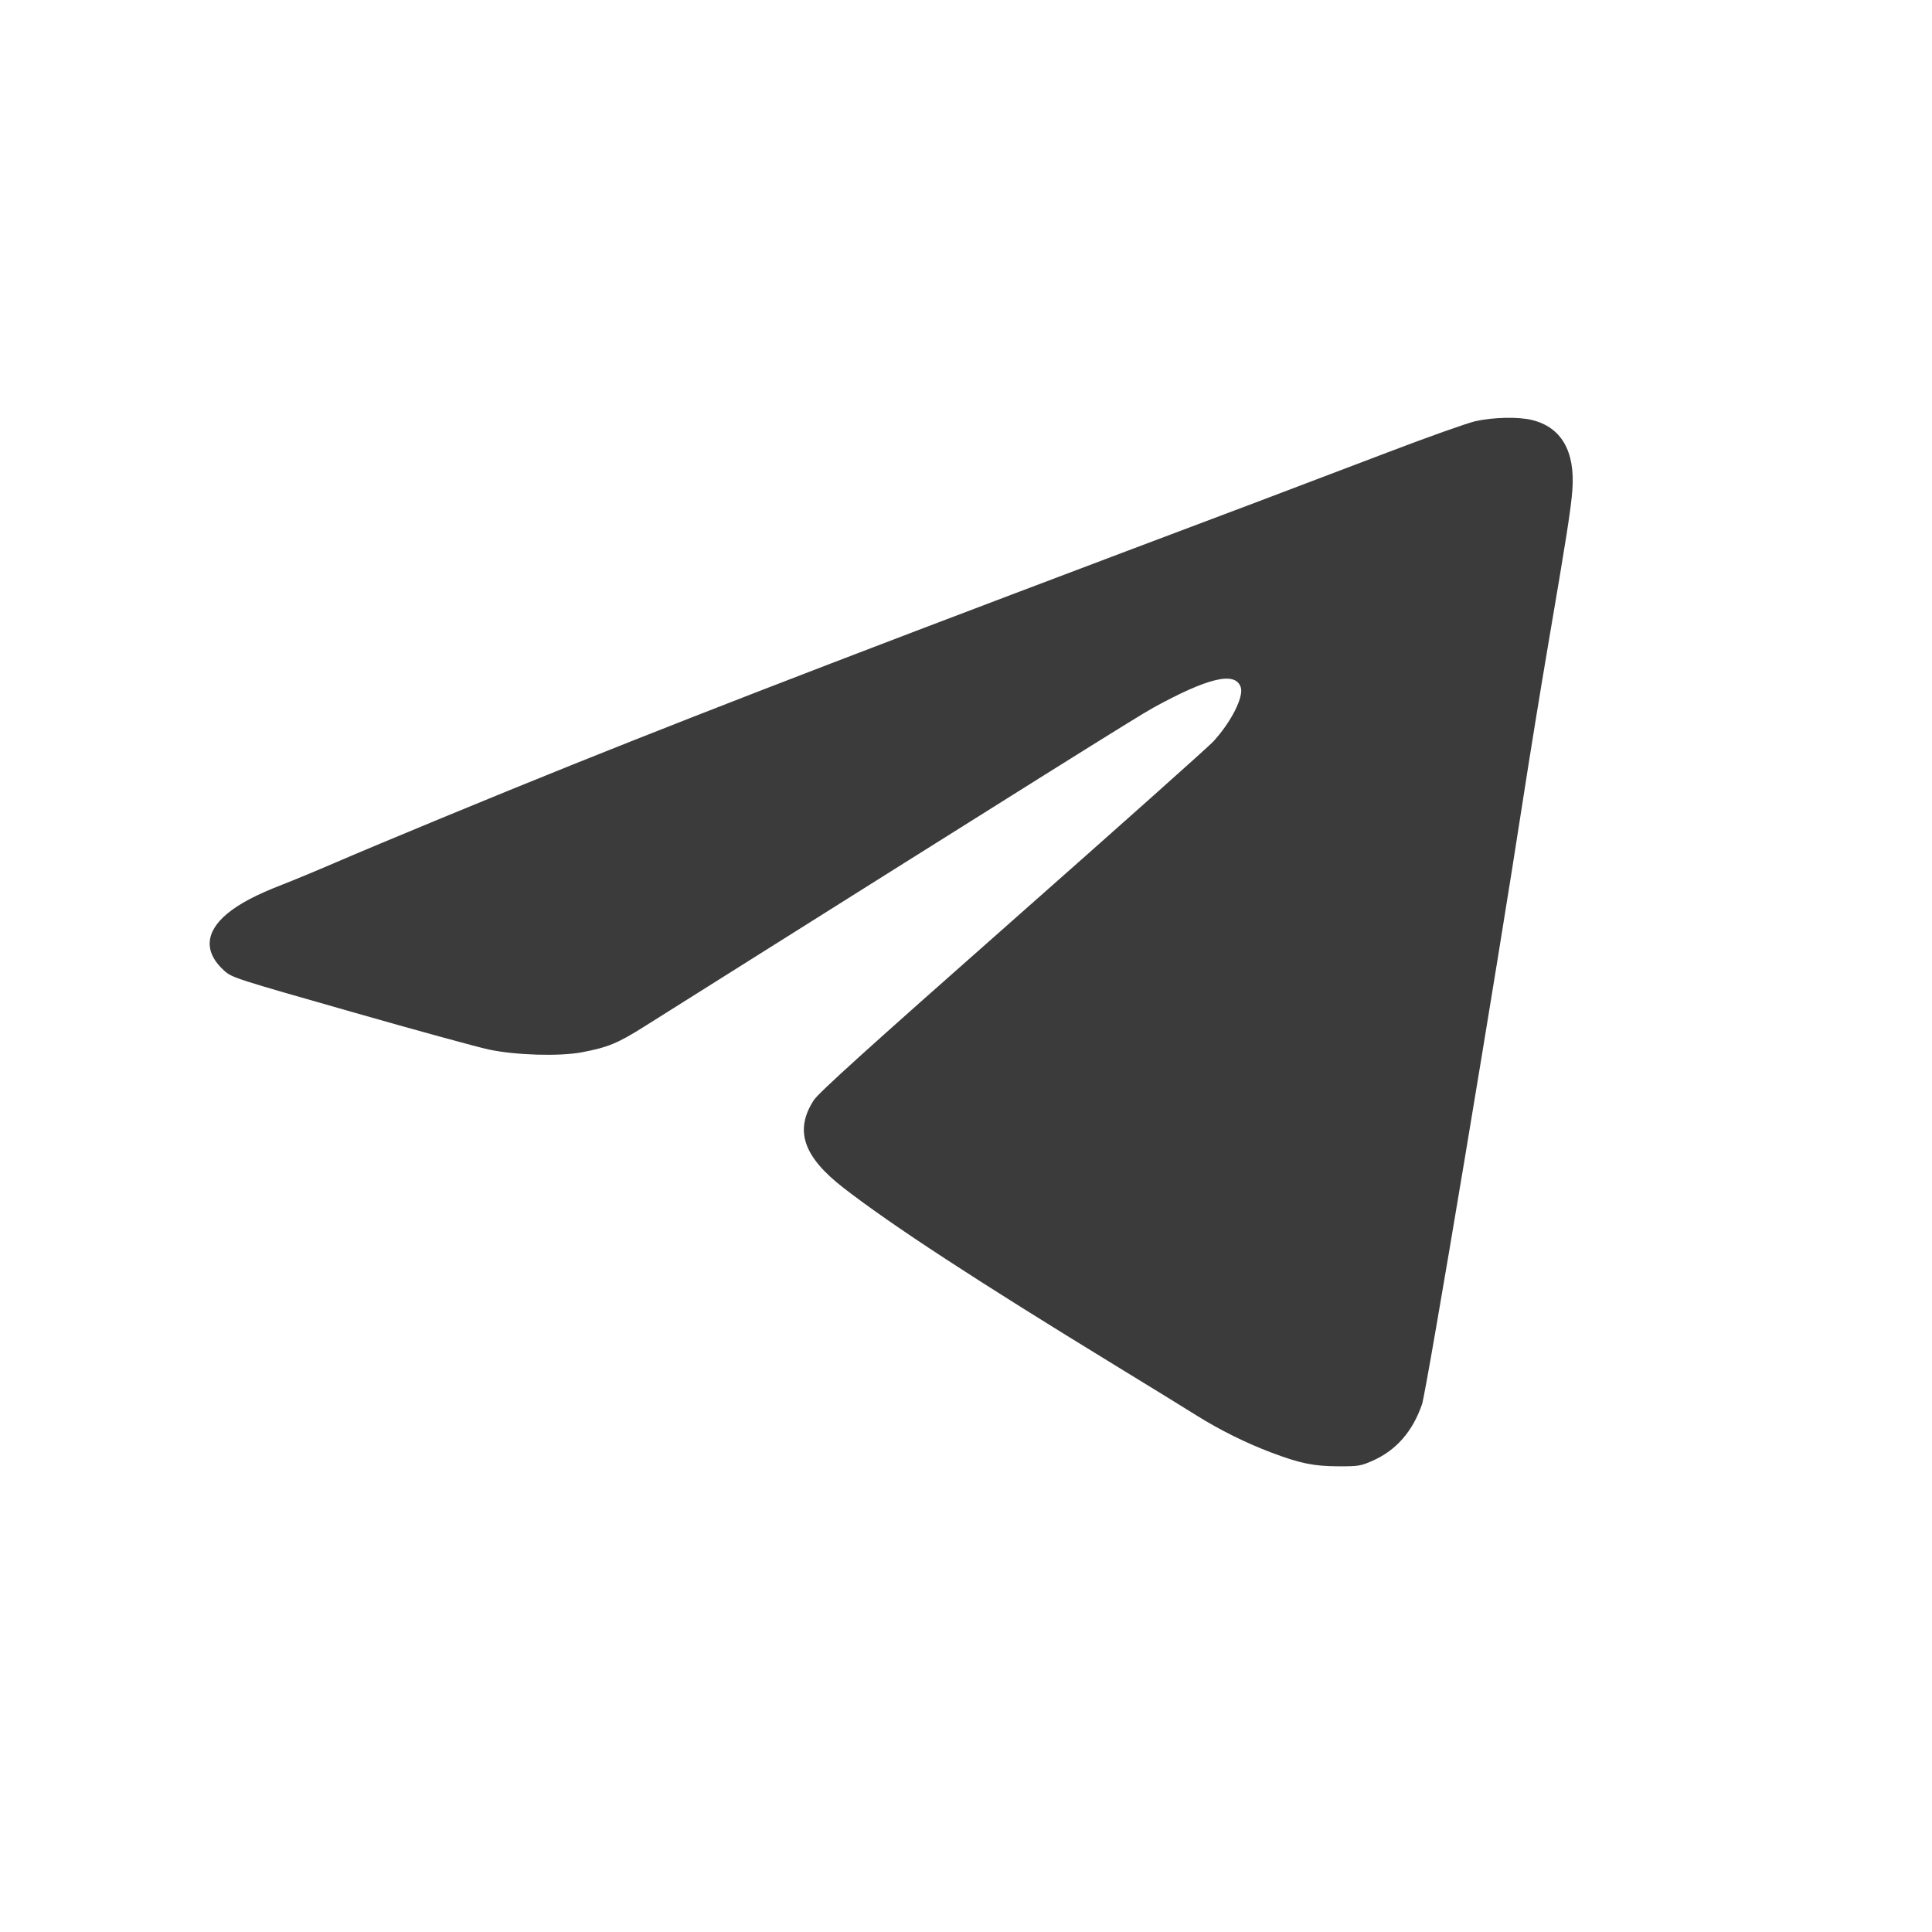 <?xml version="1.0" encoding="UTF-8"?> <svg xmlns="http://www.w3.org/2000/svg" width="25" height="25" viewBox="0 0 25 25" fill="none"><path fill-rule="evenodd" clip-rule="evenodd" d="M19.092 5.45C18.987 5.474 18.476 5.655 17.958 5.853C17.439 6.051 16.675 6.341 16.259 6.498C11.393 8.33 9.397 9.097 7.398 9.899C6.431 10.287 4.897 10.921 4.335 11.164C4.099 11.266 3.792 11.393 3.653 11.447C3.317 11.577 3.097 11.693 2.941 11.822C2.65 12.063 2.638 12.327 2.905 12.564C3.003 12.651 3.057 12.668 4.545 13.092C5.391 13.334 6.194 13.554 6.331 13.582C6.679 13.655 7.239 13.671 7.527 13.617C7.864 13.553 7.991 13.502 8.341 13.281C13.523 10.019 14.713 9.274 14.923 9.158C15.635 8.767 15.985 8.685 16.055 8.892C16.098 9.015 15.928 9.349 15.697 9.598C15.632 9.668 14.461 10.712 13.095 11.918C11.219 13.574 10.592 14.141 10.53 14.237C10.278 14.627 10.394 14.967 10.915 15.371C11.534 15.851 12.628 16.566 14.434 17.67C14.874 17.939 15.347 18.23 15.485 18.317C15.782 18.503 16.128 18.675 16.456 18.798C16.824 18.937 17.002 18.973 17.318 18.974C17.577 18.975 17.606 18.97 17.759 18.903C18.066 18.768 18.28 18.523 18.401 18.171C18.459 18 19.384 12.46 19.71 10.331C19.787 9.831 19.93 8.95 20.028 8.373C20.273 6.938 20.327 6.591 20.346 6.344C20.385 5.84 20.204 5.526 19.82 5.434C19.642 5.391 19.324 5.399 19.092 5.45Z" fill="#3B3B3B"></path></svg> 